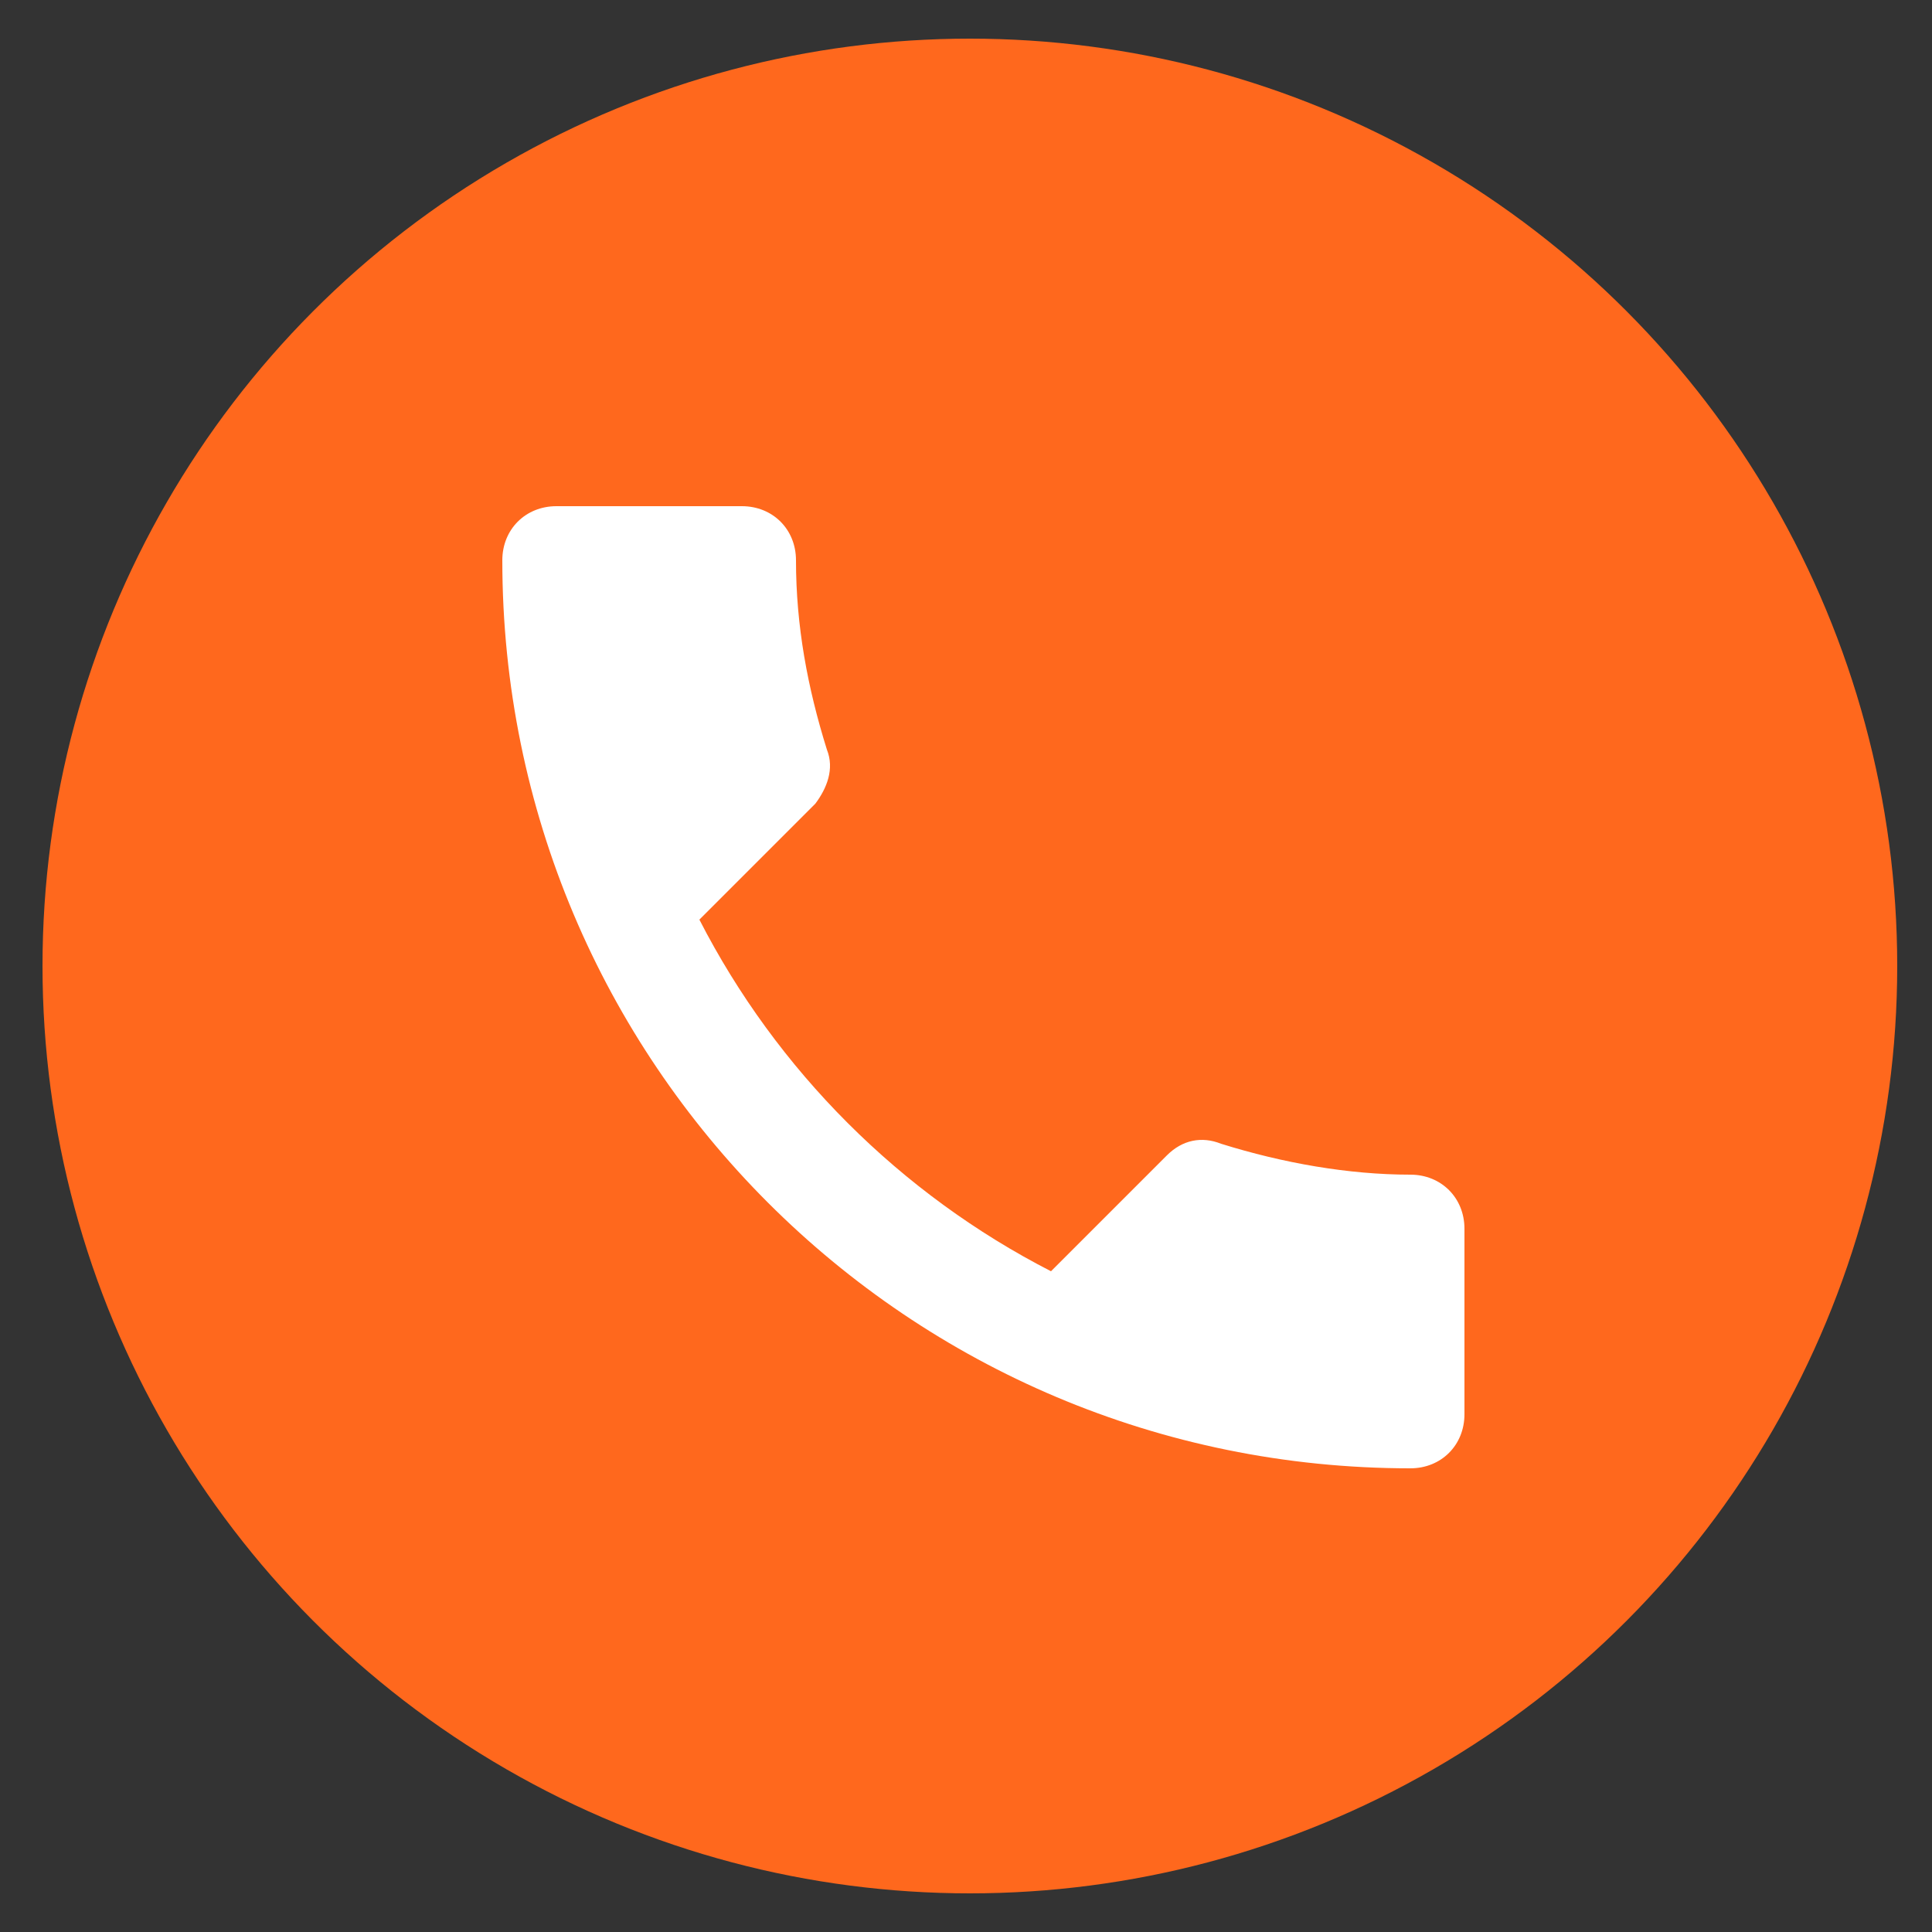 <?xml version="1.0" encoding="utf-8"?>
<!-- Generator: Adobe Illustrator 23.0.3, SVG Export Plug-In . SVG Version: 6.00 Build 0)  -->
<svg version="1.1" id="Ebene_1" xmlns="http://www.w3.org/2000/svg" xmlns:xlink="http://www.w3.org/1999/xlink" x="0px" y="0px"
	 viewBox="0 0 50 50" style="enable-background:new 0 0 50 50;" xml:space="preserve">
<rect x="0" y="0" width="50" height="50" fill="#333333" stroke="none"/>
<style type="text/css">
	.st0{fill:#FF681D;}
	.st1{fill:#FFFFFF;}
</style>
<g id="Gruppe_321" transform="translate(-2901 -16151.379)">
	<g id="Gruppe_389" transform="translate(2901 16151.379)">
		<circle id="Ellipse_47" class="st0" cx="25.1" cy="25" r="24"/>
		<path id="Pfad_170" class="st1" d="M18.1,23.8c2,3.9,5.2,7.1,9.1,9.1l3-3c0.4-0.4,0.9-0.5,1.4-0.3c1.6,0.5,3.3,0.8,4.9,0.8
			c0.8,0,1.4,0.6,1.4,1.4v4.8c0,0.8-0.6,1.4-1.4,1.4c-13,0-23.5-10.5-23.5-23.5c0-0.8,0.6-1.4,1.4-1.4h4.8c0.8,0,1.4,0.6,1.4,1.4
			c0,1.7,0.3,3.3,0.8,4.9c0.2,0.5,0,1-0.3,1.4L18.1,23.8z"/>
	</g>
</g>
</svg>
